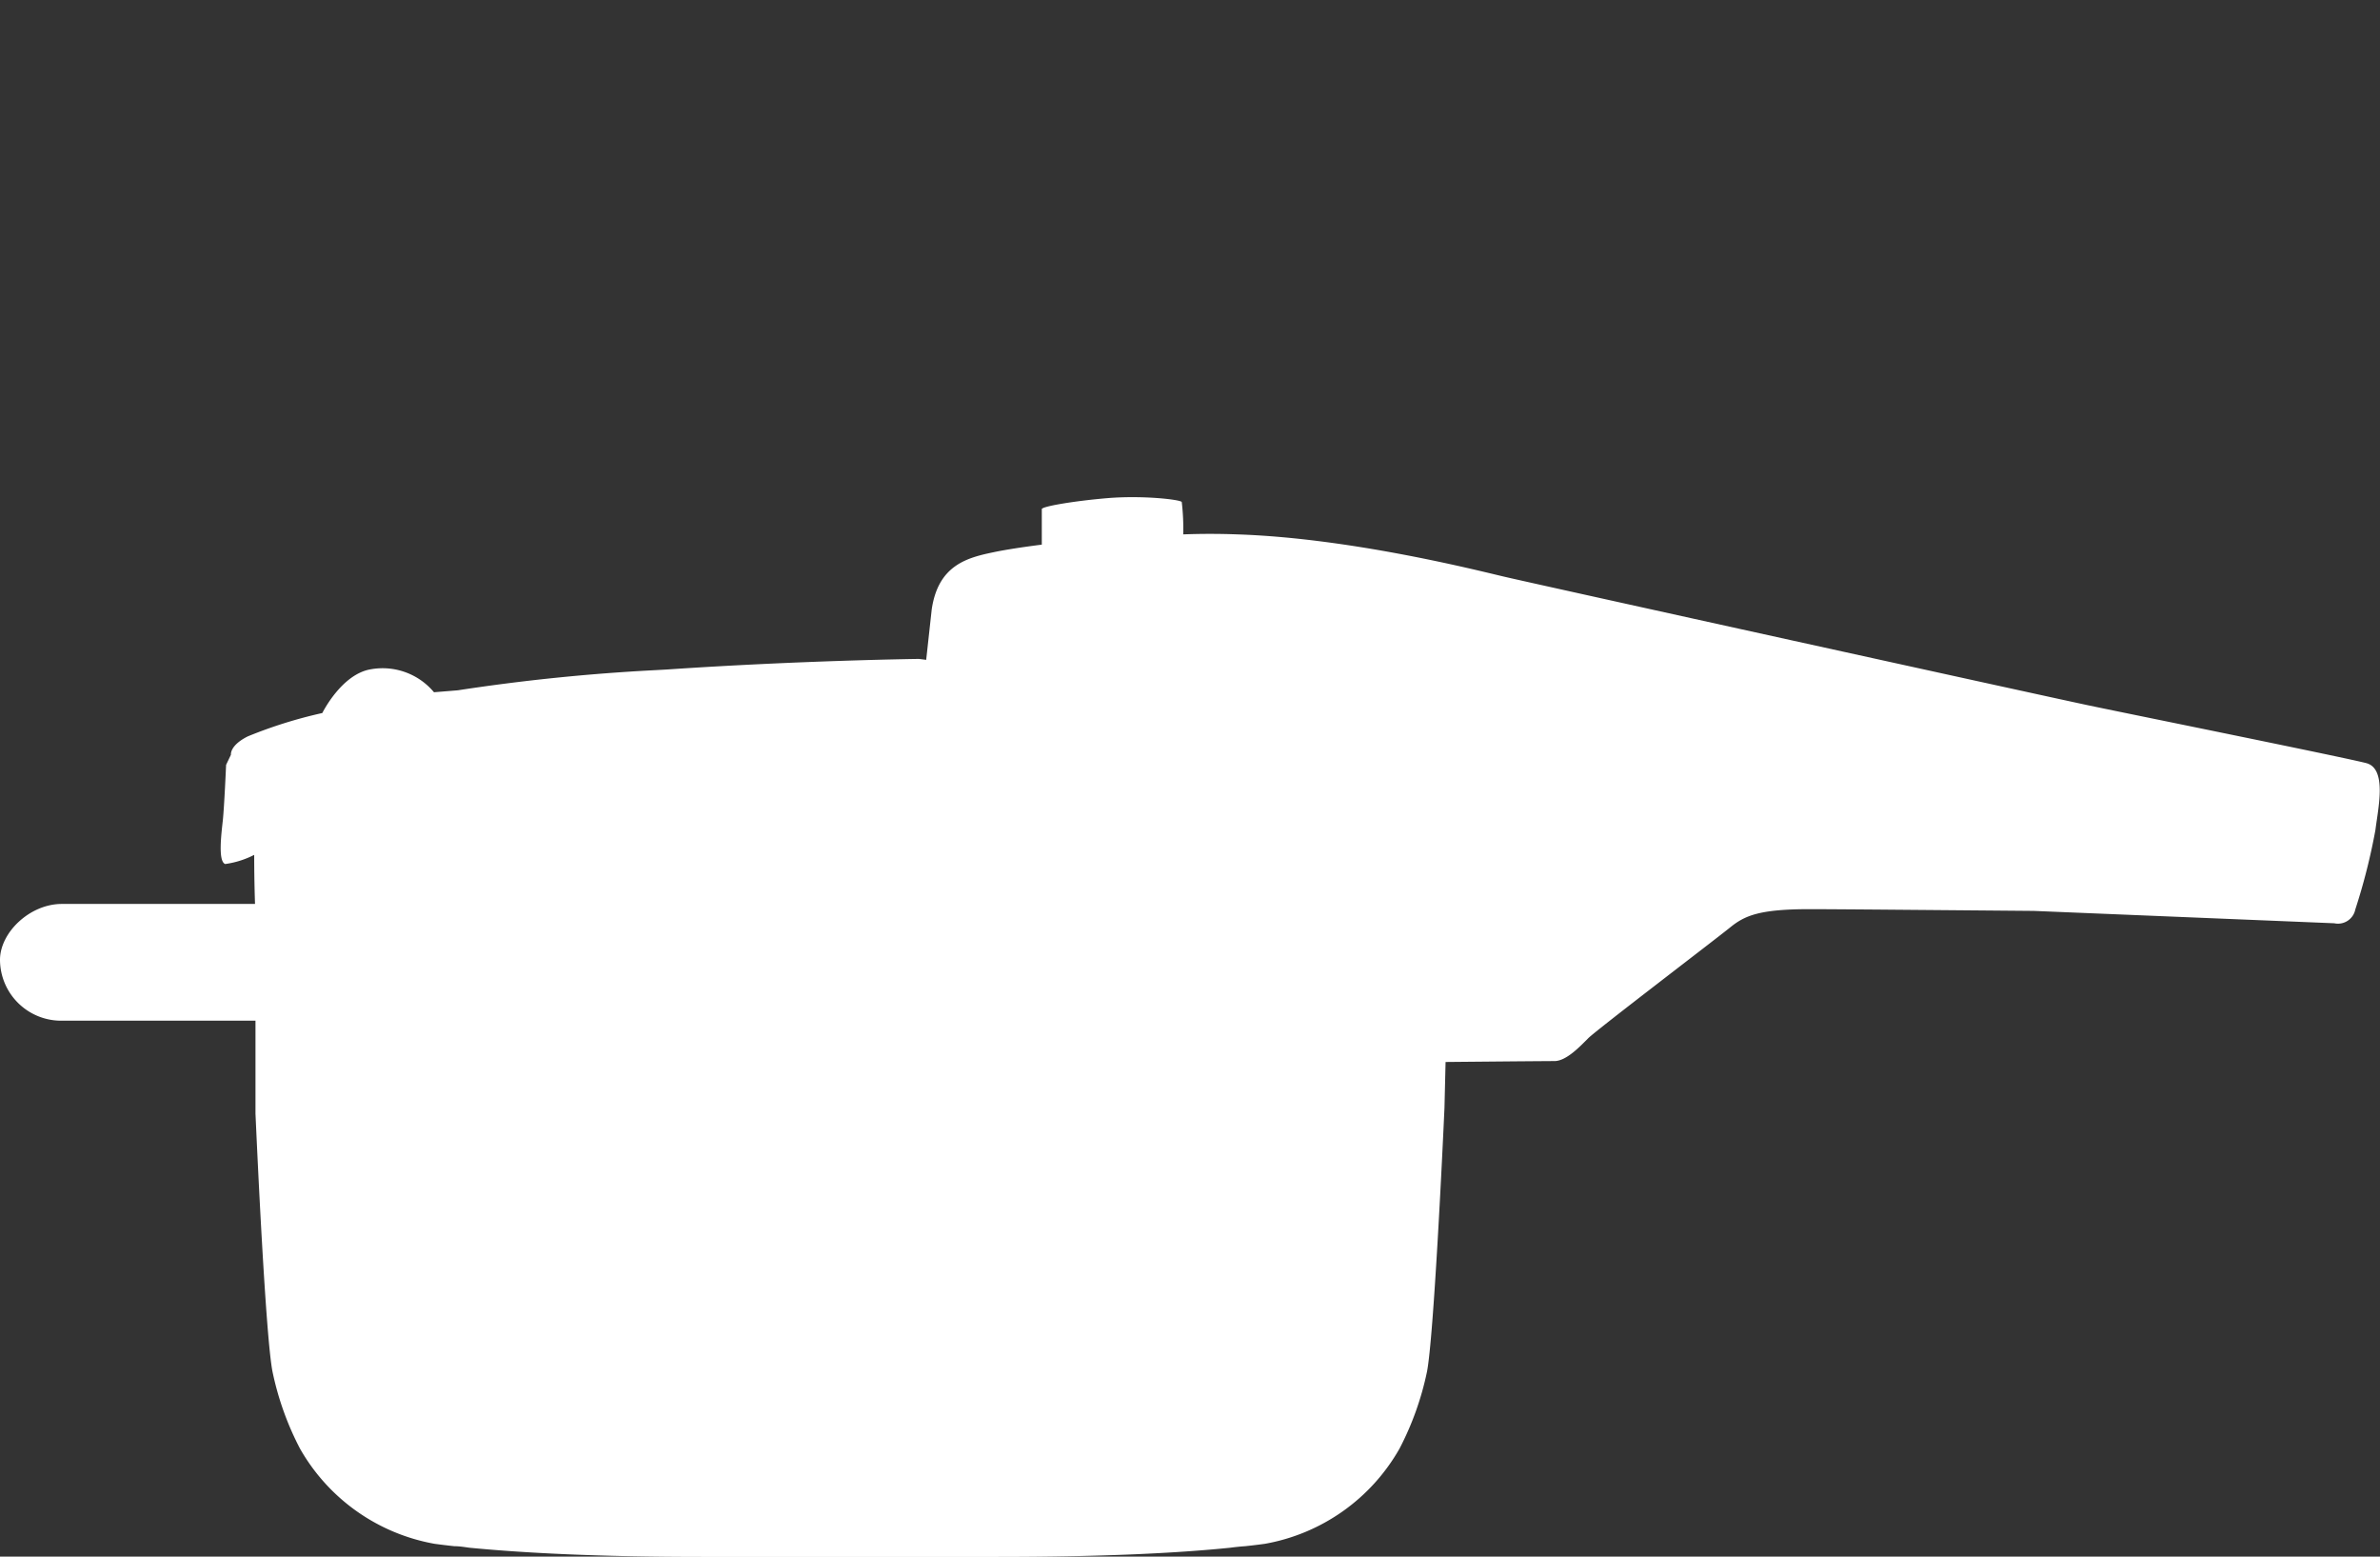 <svg id="Grafik" xmlns="http://www.w3.org/2000/svg" viewBox="0 0 260 170"><rect x="0" y="0" width="260" height="170" fill="#333333" stroke="none"/><defs><style>.cls-1{fill:#fff;fill-rule:evenodd;}</style></defs><title>for_pressure_cooker</title><path class="cls-1" d="M6.75,111.47H27.91v10.15c.2,4.48,1.12,24.44,1.86,28.18a32.37,32.37,0,0,0,3,8.4,21.19,21.19,0,0,0,14.71,10.4c.67.09,1.39.18,2.15.26.58,0,1.14.1,1.67.17,5.69.55,13.84,1,25.46,1h32.15c11.62,0,19.77-.42,25.46-1,.53-.07,1.08-.13,1.66-.17.77-.08,1.49-.17,2.15-.26a21.16,21.16,0,0,0,14.71-10.4,32.39,32.39,0,0,0,3-8.4c.73-3.74,1.71-24.34,1.91-28.82h0c.07-2.92.12-5,.12-5s10.59-.1,11.89-.1,2.8-1.6,3.7-2.5,13.89-10.79,15.49-12.09,3.2-2,8.69-2c2.76,0,13.86.1,24.49.19L255,100.83a1.93,1.93,0,0,0,2.3-1.5,67.14,67.14,0,0,0,2.2-8.69c.3-2.4,1.29-6.7-1-7.3S233,78.05,228.24,77.05s-60.66-13.3-64-14.09-16.89-4.2-29.08-4.6q-3-.11-5.9,0a24.81,24.81,0,0,0-.16-3.53c-.08-.26-4.19-.75-8.1-.43-3.69.31-7.19.91-7.19,1.2v3.88c-2.46.31-4.3.62-5.23.82-2.9.6-6.1,1.4-6.8,6.29l-.6,5.47-.8-.1s-12.84.16-27.58,1.16l-1.28.07A215.32,215.32,0,0,0,50,75.39l-2.59.21a7.31,7.31,0,0,0-6.89-2.51c-3.21.52-5.31,4.78-5.31,4.78a50.09,50.09,0,0,0-8.14,2.55c-2,1-1.84,2-1.84,2l-.53,1.11s-.2,4.6-.36,6.08-.54,4.46.26,4.75a9.88,9.88,0,0,0,3.17-1c0,3,.09,5.36.09,5.36H6.75c-3.48,0-6.75,3.11-6.75,6.11A6.68,6.68,0,0,0,6.75,111.47Z"/></svg>